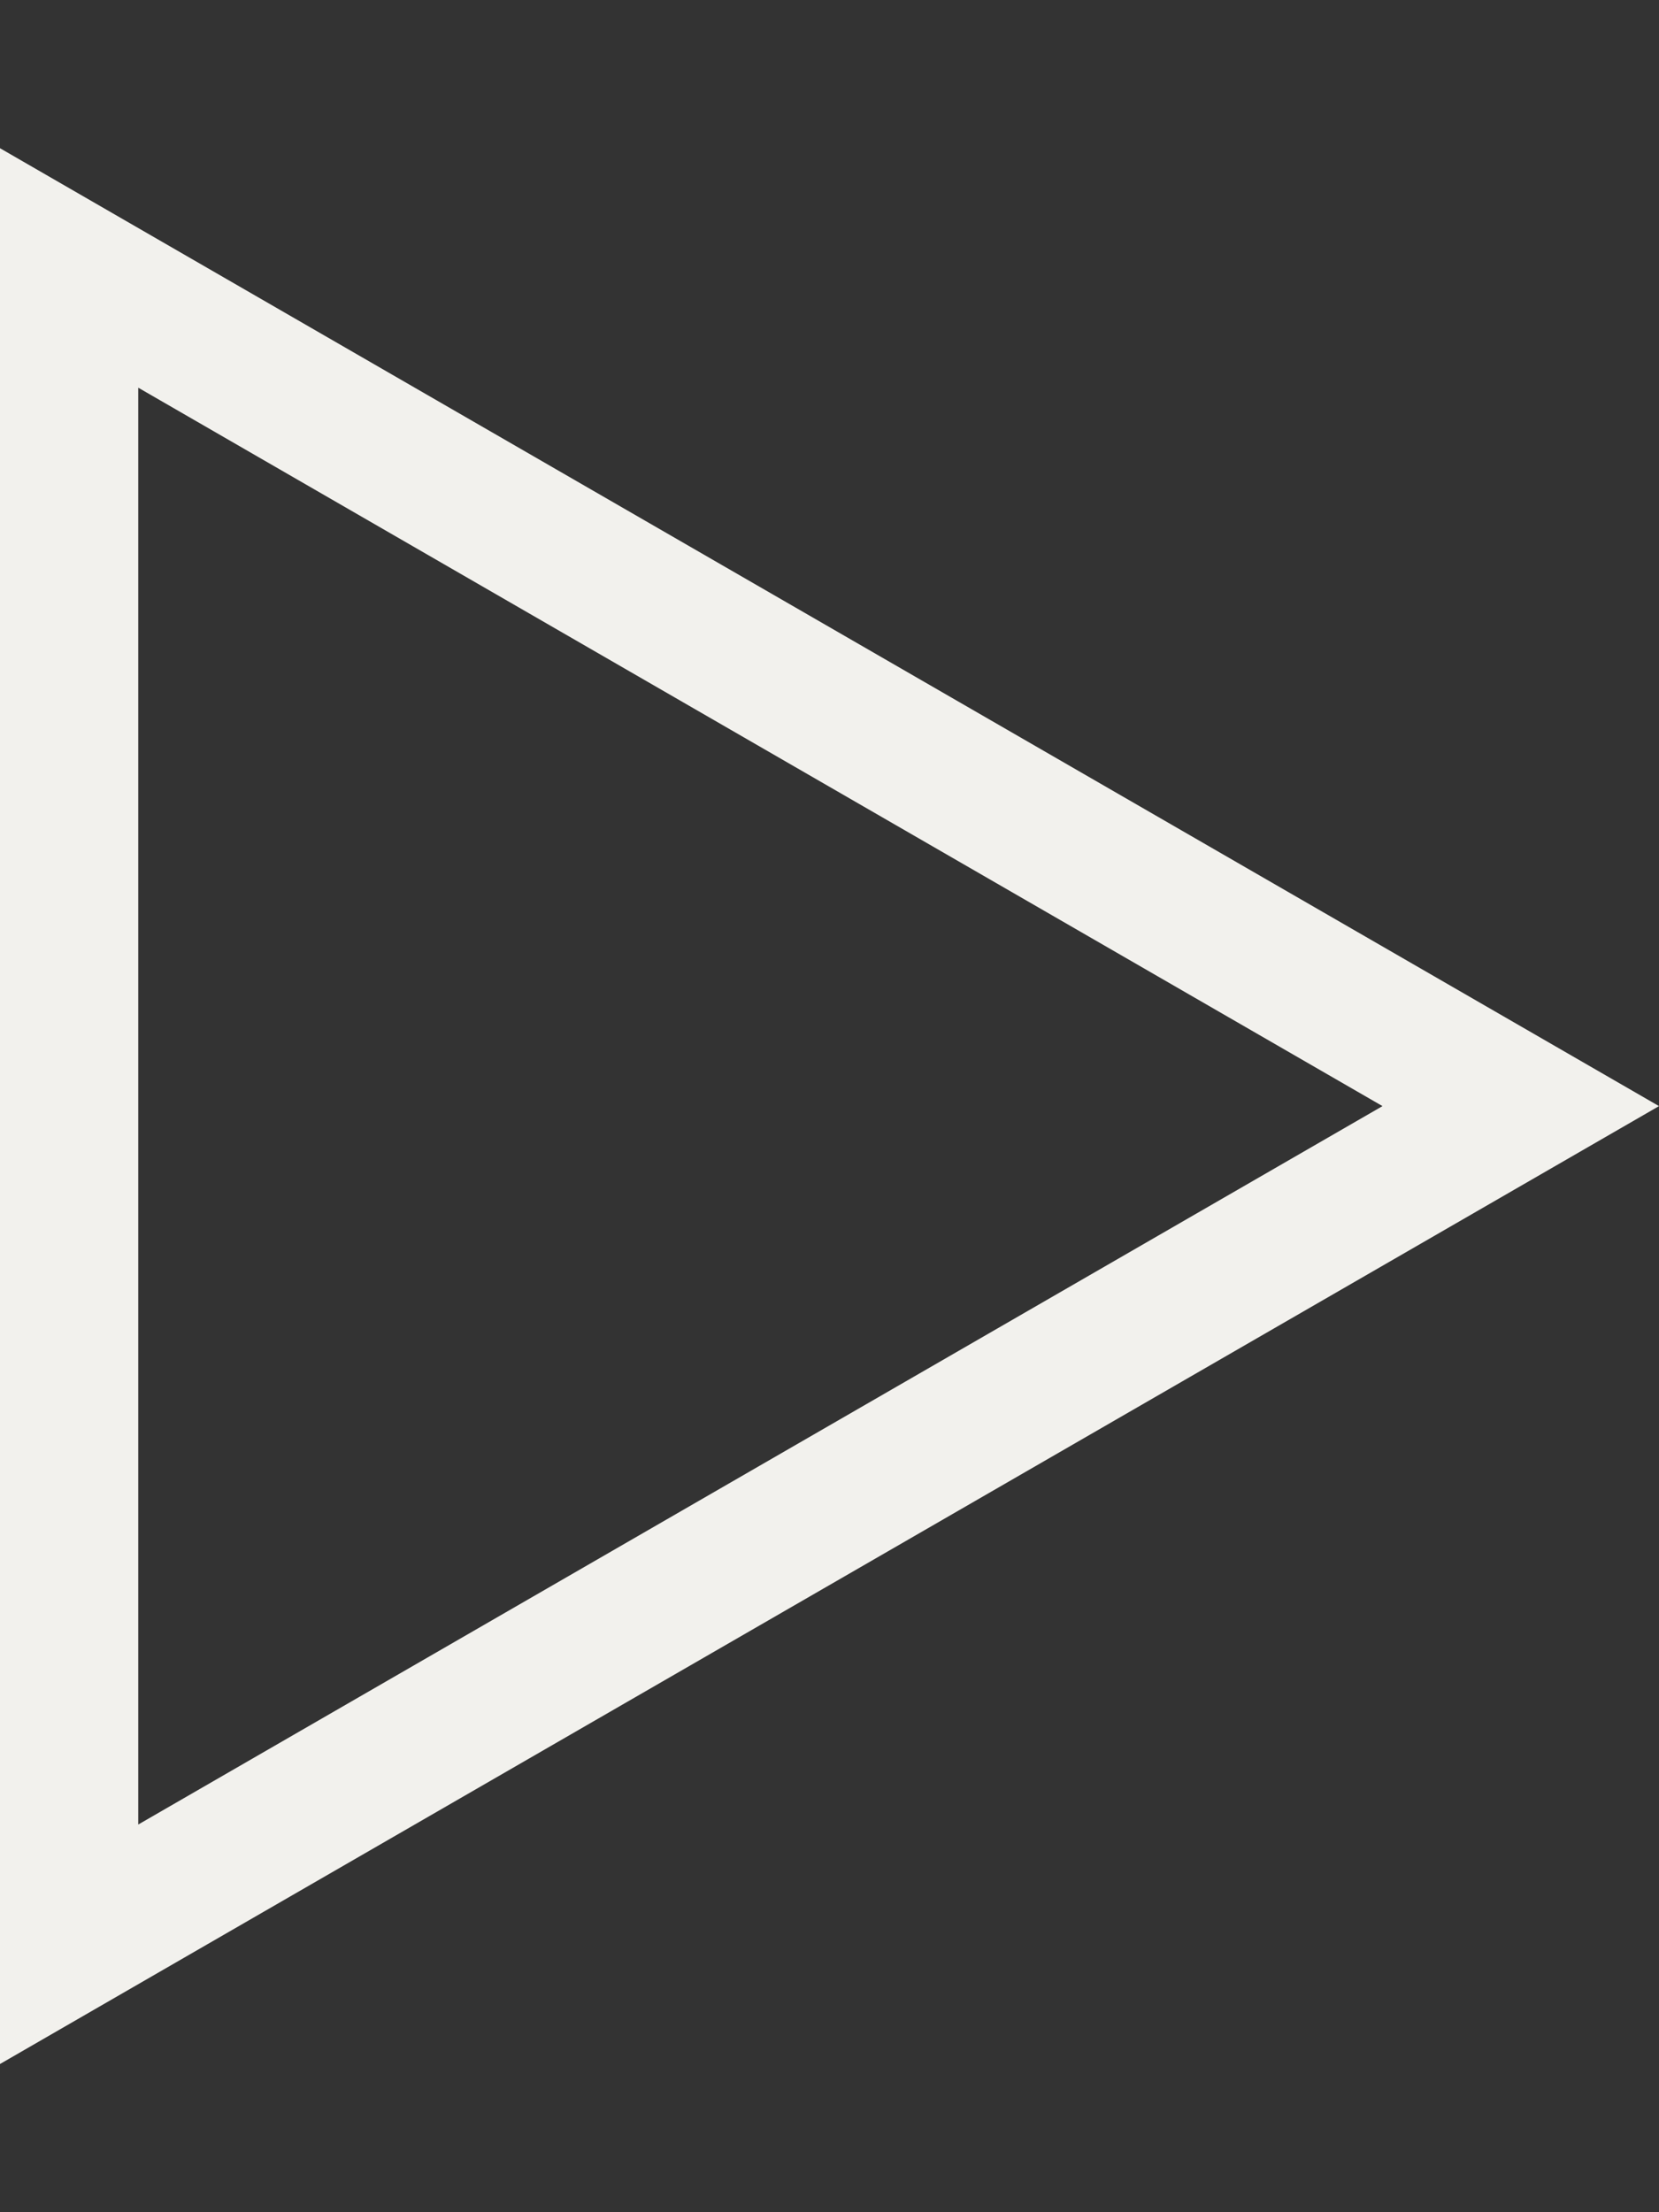 <?xml version="1.0" encoding="UTF-8"?> <svg xmlns="http://www.w3.org/2000/svg" width="6" height="8" viewBox="0 0 6 8" fill="none"><rect x="0" y="0" width="6" height="8" fill="#333333" stroke="none"/><path d="M0.25 7.031L0.25 0.969L5.5 4L0.25 7.031Z" stroke="#F2F1ED" stroke-width="0.5"></path></svg> 